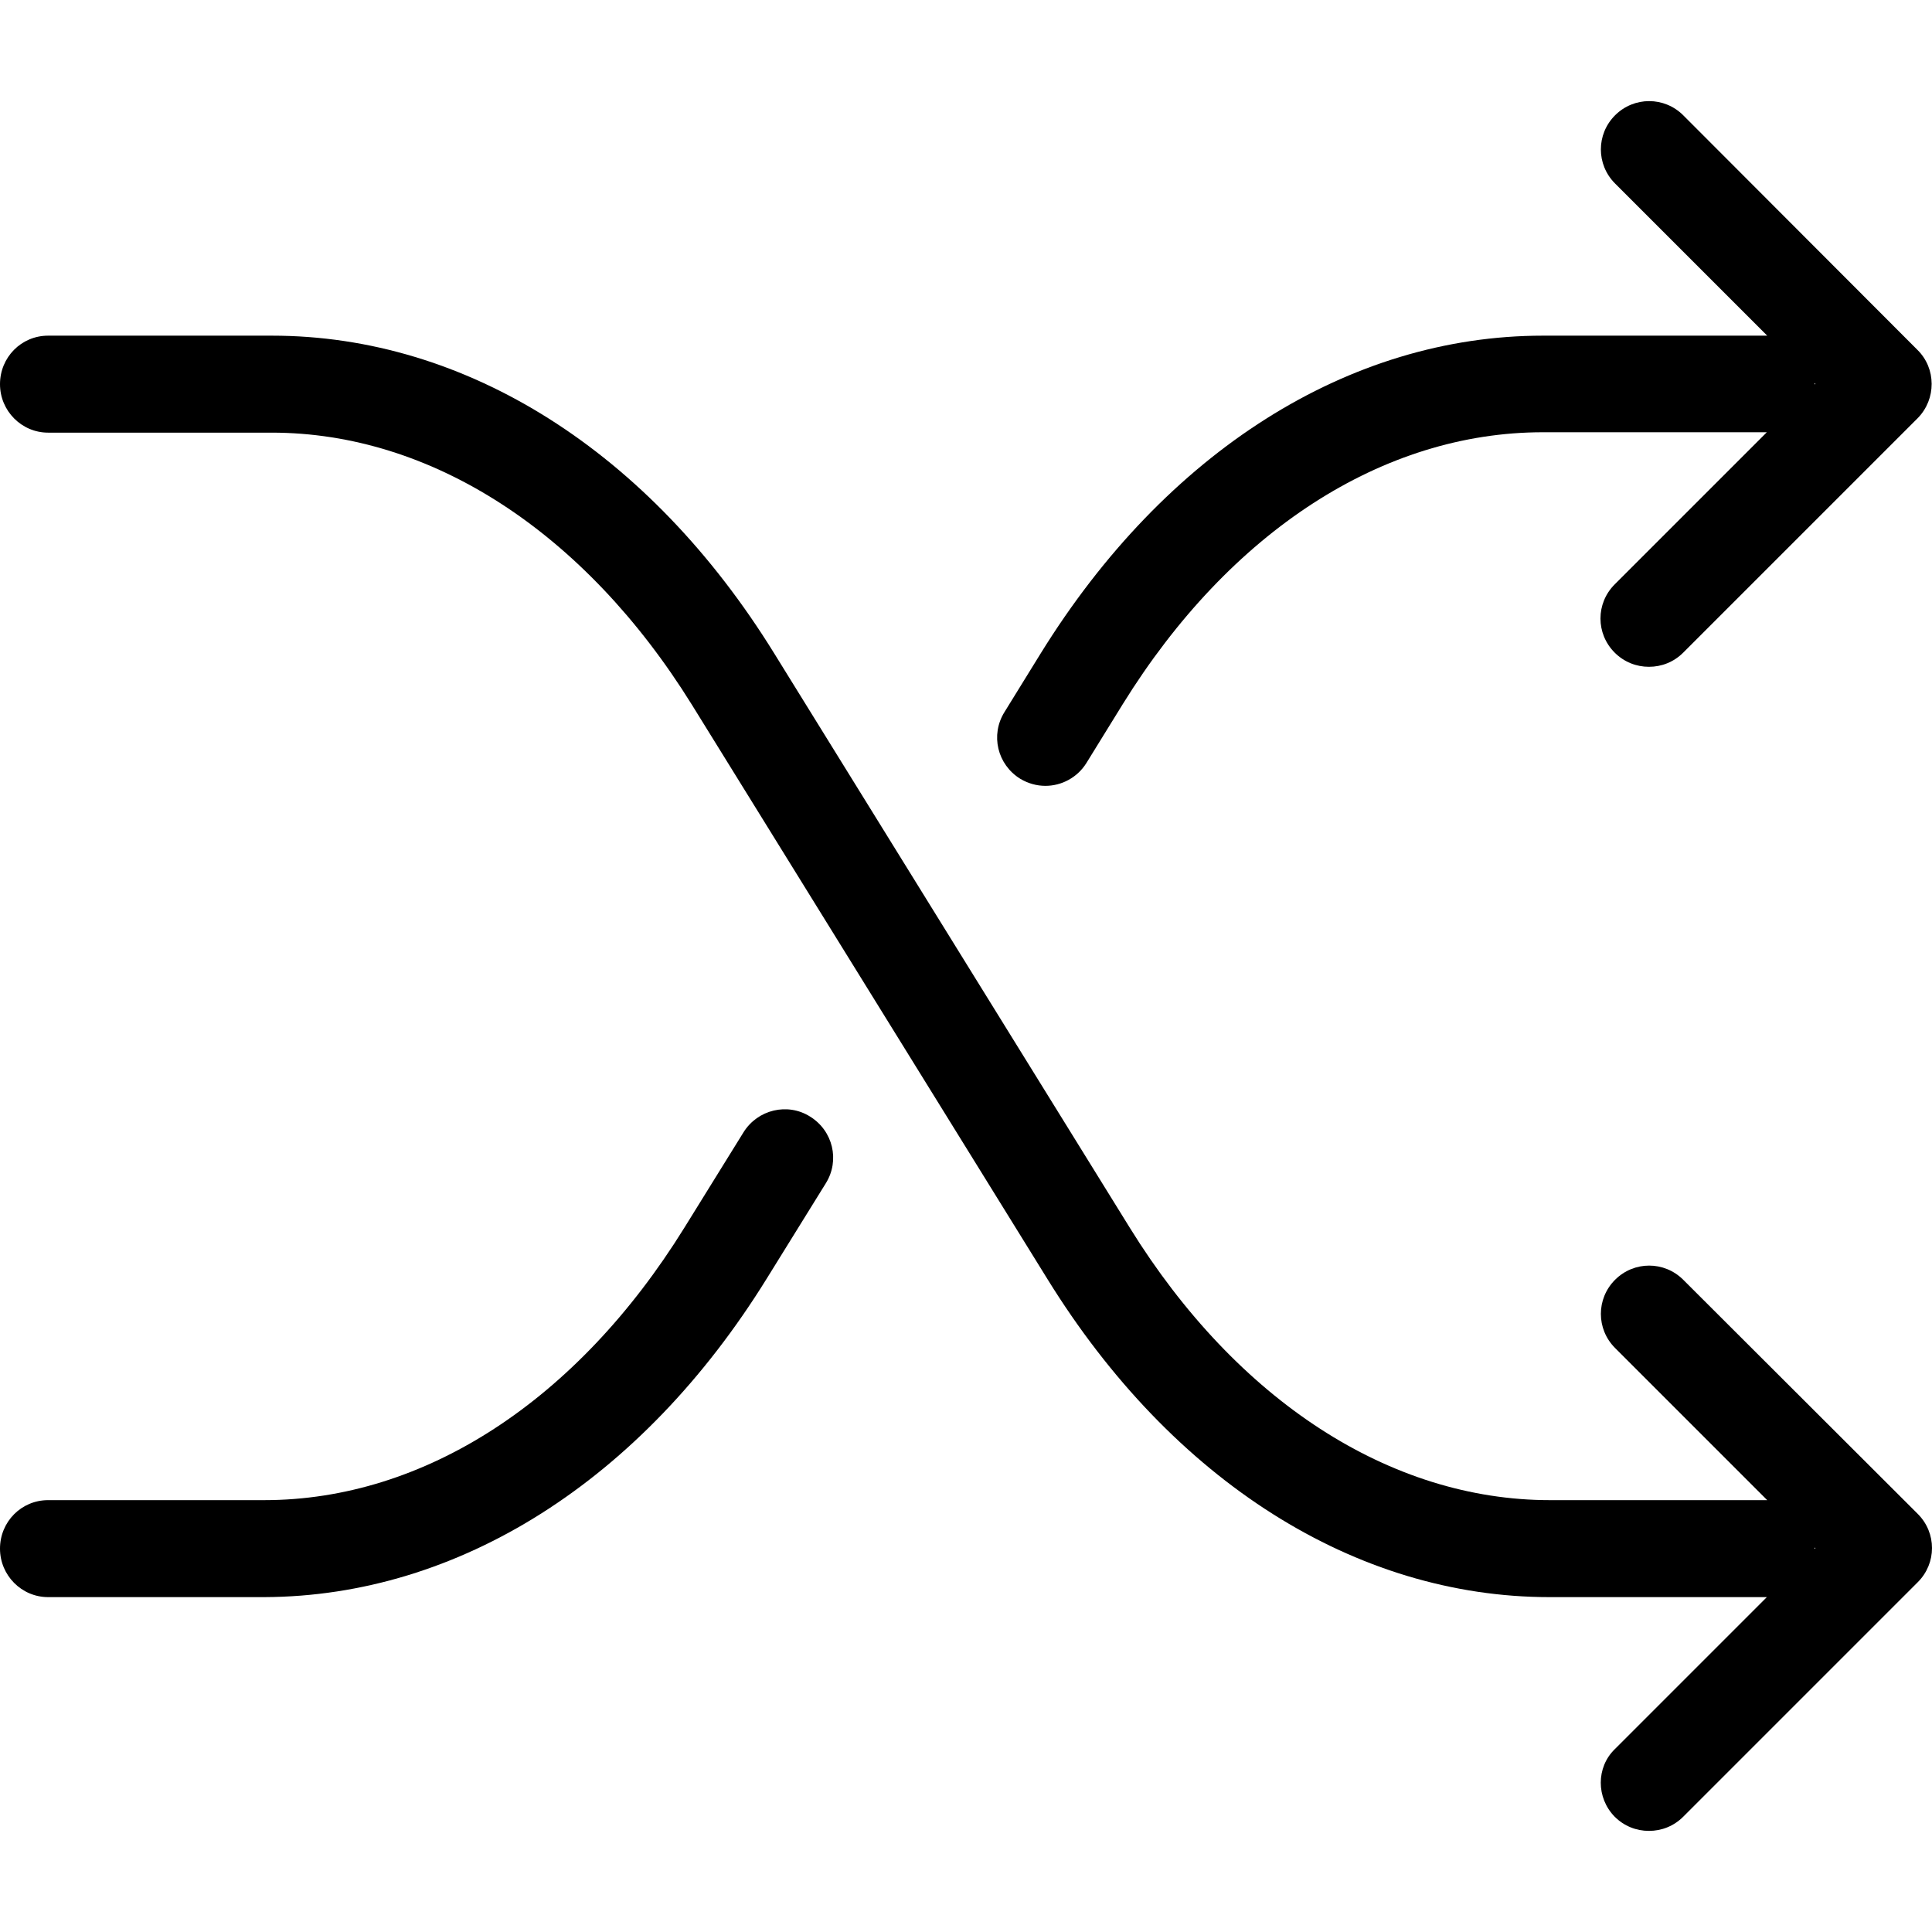 <?xml version="1.0" encoding="UTF-8"?>
<!-- Generator: Adobe Illustrator 19.0.0, SVG Export Plug-In . SVG Version: 6.00 Build 0)  -->
<svg xmlns="http://www.w3.org/2000/svg" xmlns:xlink="http://www.w3.org/1999/xlink" version="1.1" id="Capa_1" x="0px" y="0px" viewBox="0 0 490.1 490.1" style="enable-background:new 0 0 490.1 490.1;" xml:space="preserve">
<g>
	<g>
		<path d="M194.5,324.35l15-24.2c3.6-5.8,1.8-13.3-4-16.9c-5.7-3.6-13.3-1.8-16.9,4l-15,24.2c-27.2,43.9-66,69.1-106.6,69.1H12.2    c-6.8,0-12.2,5.5-12.2,12.3s5.5,12.3,12.2,12.3h54.9C116.4,404.95,162.8,375.55,194.5,324.35z"></path>
		<path d="M486.4,88.75L427,29.25c-4.8-4.8-12.5-4.8-17.3,0s-4.8,12.5,0,17.3l38.6,38.6c-0.1,0-0.1,0-0.2,0h-56.7    c-49.2,0-95.7,29.4-127.4,80.6l-9.2,14.9c-3.6,5.8-1.8,13.3,4,16.9c2,1.2,4.2,1.8,6.4,1.8c4.1,0,8.1-2.1,10.4-5.8l9.2-14.9    c27.2-43.9,66-69,106.6-69H448c0.1,0,0.1,0,0.2,0l-38.6,38.6c-4.8,4.8-4.8,12.5,0,17.3c2.4,2.4,5.5,3.6,8.7,3.6s6.3-1.2,8.7-3.6    l59.5-59.5C491.2,101.25,491.2,93.45,486.4,88.75z M460.3,97.55c0-0.1,0-0.1,0-0.2s0-0.1,0-0.2l0.2,0.2L460.3,97.55z"></path>
		<path d="M409.6,460.85c2.4,2.4,5.5,3.6,8.7,3.6s6.3-1.2,8.7-3.6l59.5-59.5c4.8-4.8,4.8-12.5,0-17.3l-59.5-59.4    c-4.8-4.8-12.5-4.8-17.3,0s-4.8,12.5,0,17.3l38.6,38.6c-0.1,0-0.1,0-0.2,0h-54.9c-40.5,0-79.4-25.2-106.6-69.1l-90.2-145.7    c-31.7-51.3-78.2-80.6-127.4-80.6H12.2c-6.8,0-12.2,5.5-12.2,12.3s5.5,12.3,12.2,12.3h56.7c40.5,0,79.4,25.2,106.6,69l90.2,145.7    c31.7,51.3,78.2,80.7,127.4,80.7H448c0.1,0,0.1,0,0.2,0l-38.6,38.6C404.9,448.35,404.9,456.05,409.6,460.85z M460.3,392.55    l0.2,0.2l-0.2,0.2c0-0.1,0-0.1,0-0.2S460.3,392.65,460.3,392.55z"></path>
	</g>
</g>
<g>
</g>
<g>
</g>
<g>
</g>
<g>
</g>
<g>
</g>
<g>
</g>
<g>
</g>
<g>
</g>
<g>
</g>
<g>
</g>
<g>
</g>
<g>
</g>
<g>
</g>
<g>
</g>
<g>
</g>
</svg>
